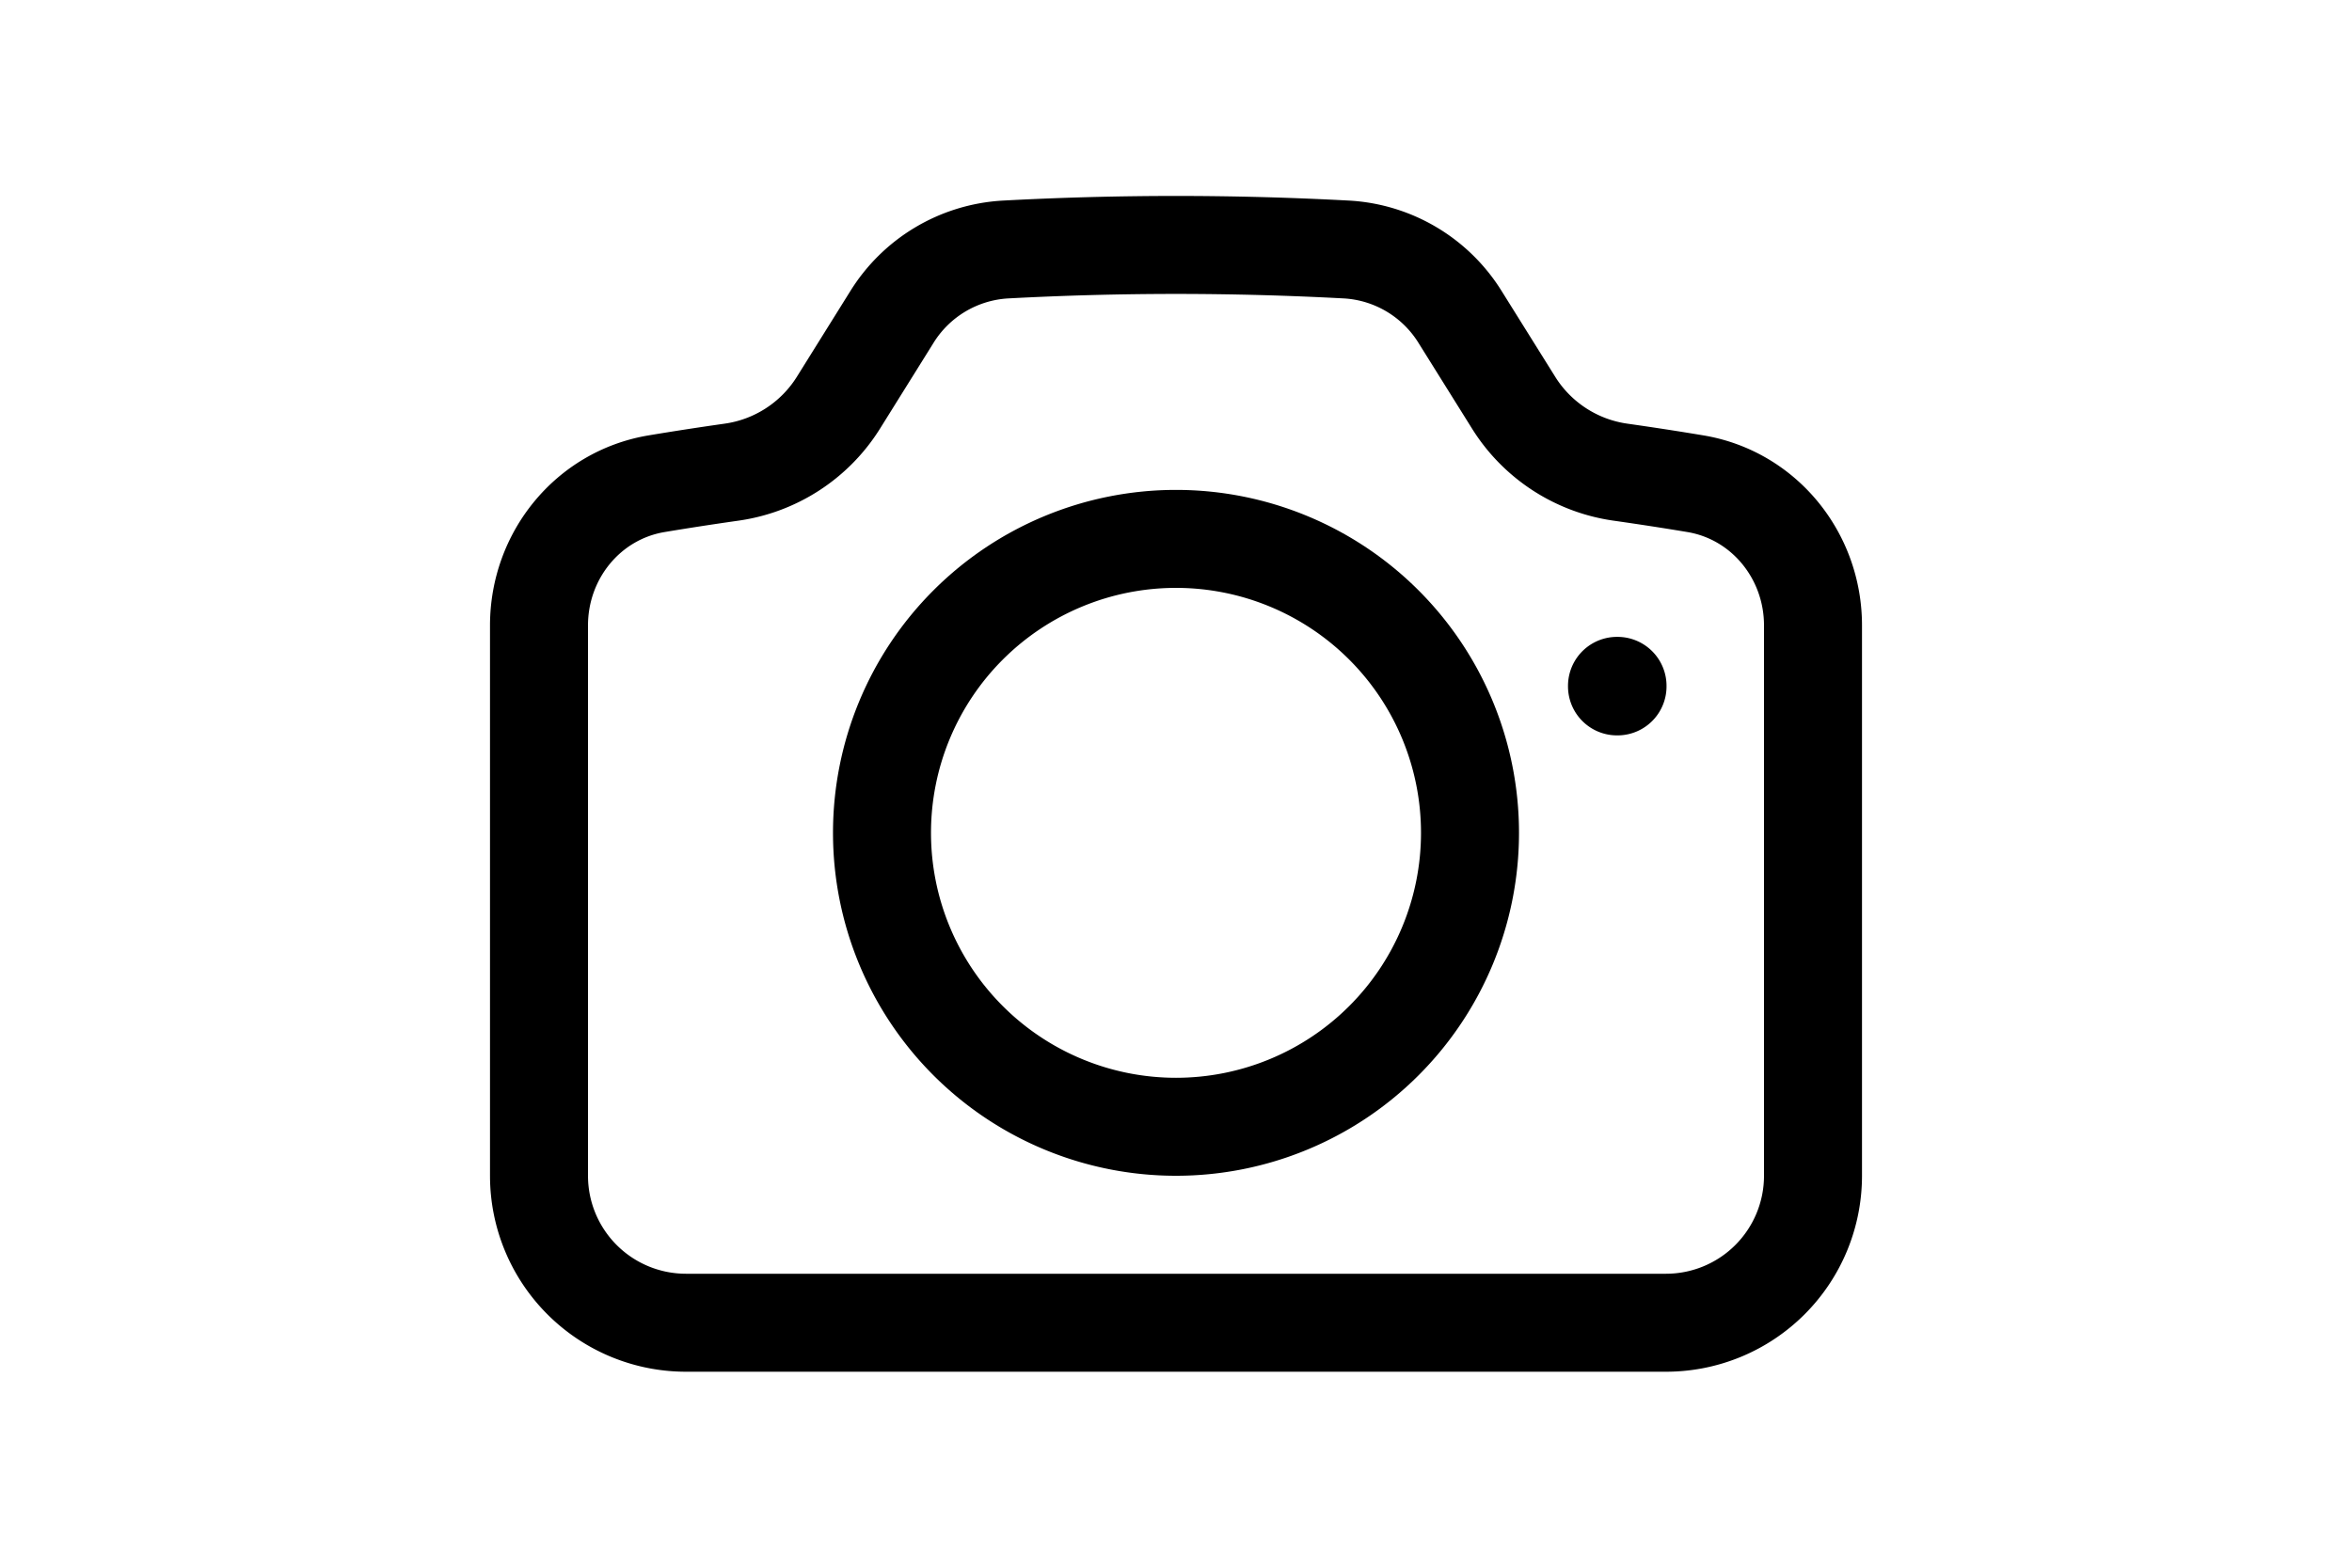 <?xml version="1.0" encoding="UTF-8"?>
<svg style="height:1em" viewBox="0 0 24 24" xmlns="http://www.w3.org/2000/svg">
  <g fill="none" stroke="currentColor" stroke-linecap="round" stroke-linejoin="round" stroke-width="1.5">
    <path d="M6.827 6.175A2.31 2.31 0 015.186 7.23c-.38.054-.757.112-1.134.175C2.999 7.58 2.25 8.507 2.25 9.574V18a2.25 2.25 0 002.25 2.25h15A2.25 2.25 0 0021.75 18V9.574c0-1.067-.75-1.994-1.802-2.169a47.865 47.865 0 00-1.134-.175 2.31 2.31 0 01-1.64-1.055l-.822-1.316A2.192 2.192 0 0014.616 3.82a48.774 48.774 0 00-5.232 0A2.192 2.192 0 007.648 4.859z"/>
    <path d="M16.5 12.75a4.5 4.5 0 11-9 0 4.5 4.5 0 019 0m2.25-2.25h.008v.008h-.008z"/>
  </g>
</svg>
